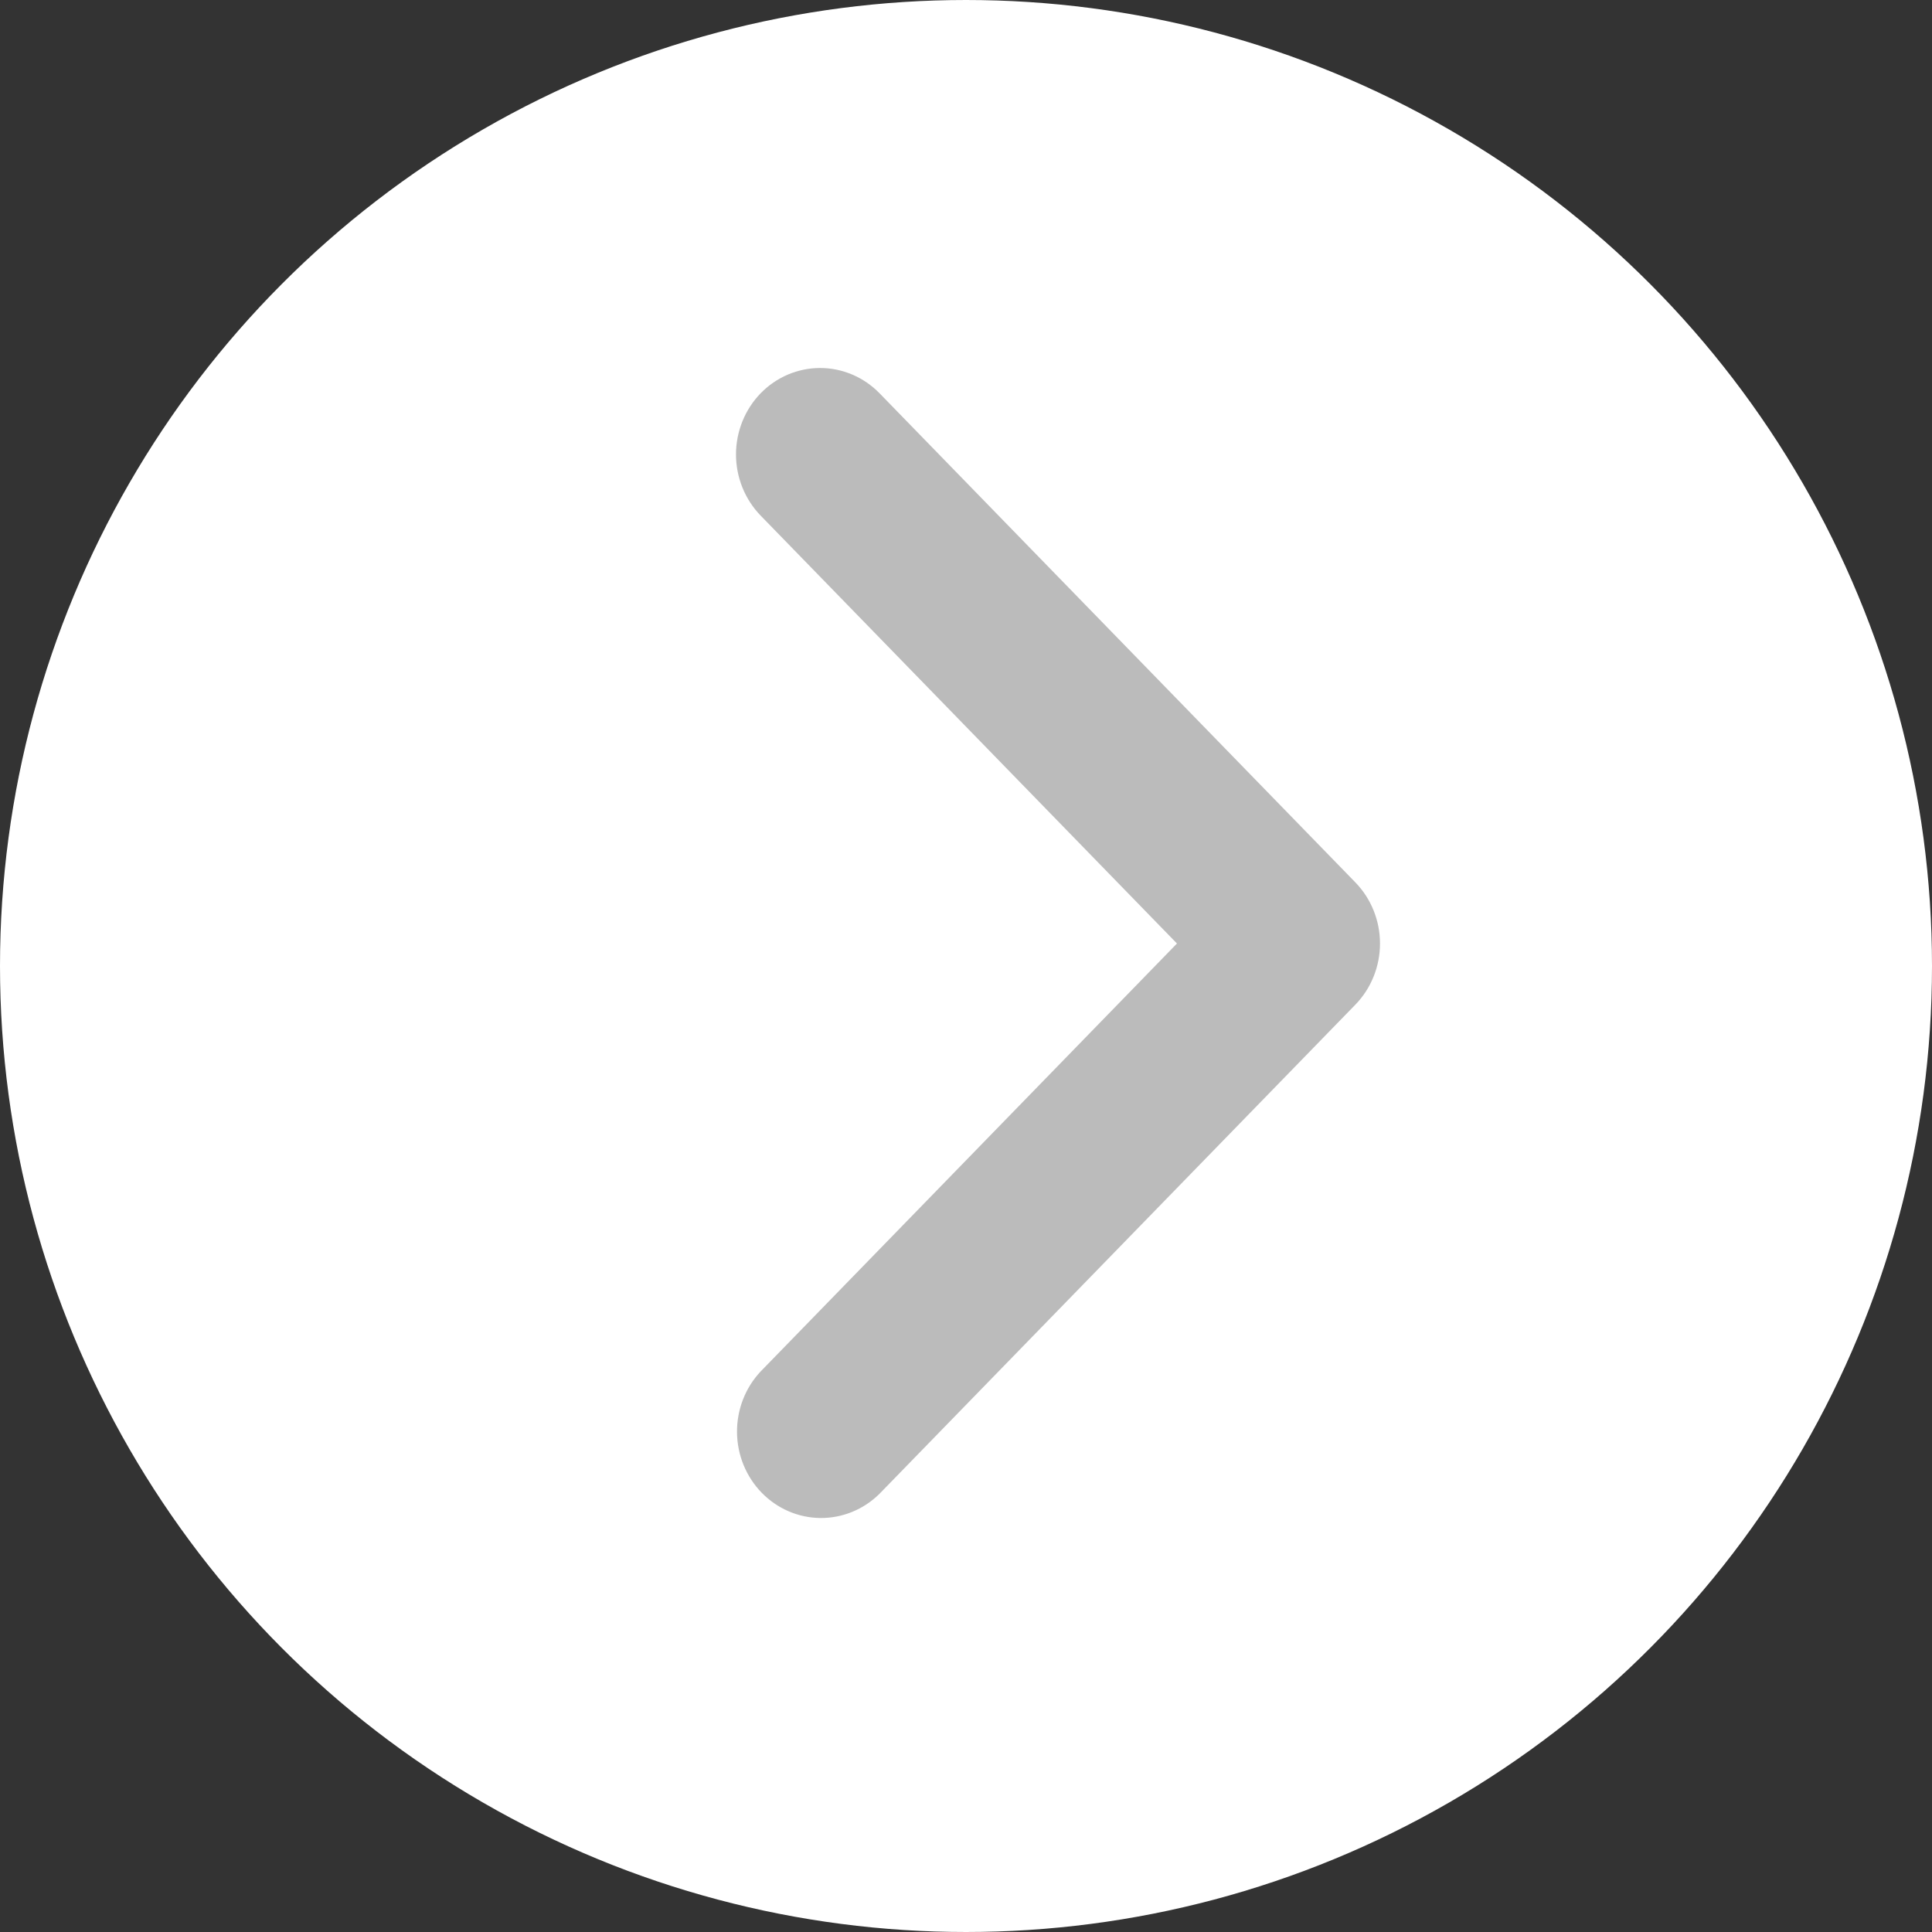 <?xml version="1.0" encoding="UTF-8"?> <svg xmlns="http://www.w3.org/2000/svg" width="42" height="42" viewBox="0 0 42 42" fill="none"><rect x="0" y="0" width="42" height="42" fill="#333333" stroke="none"/><circle cx="21" cy="21" r="20.5" fill="white" stroke="white"></circle><path d="M16.535 8.55C16.193 8.903 16 9.381 16 9.879C16 10.377 16.193 10.855 16.535 11.208L25.586 20.511L16.535 29.815C16.202 30.169 16.018 30.644 16.022 31.137C16.026 31.63 16.219 32.101 16.558 32.45C16.897 32.798 17.355 32.996 17.835 33C18.314 33.004 18.776 32.815 19.121 32.472L29.465 21.84C29.807 21.488 30 21.01 30 20.511C30 20.013 29.807 19.535 29.465 19.183L19.121 8.55C18.778 8.198 18.313 8 17.828 8C17.343 8 16.878 8.198 16.535 8.55Z" fill="#BBBBBB"></path></svg> 
